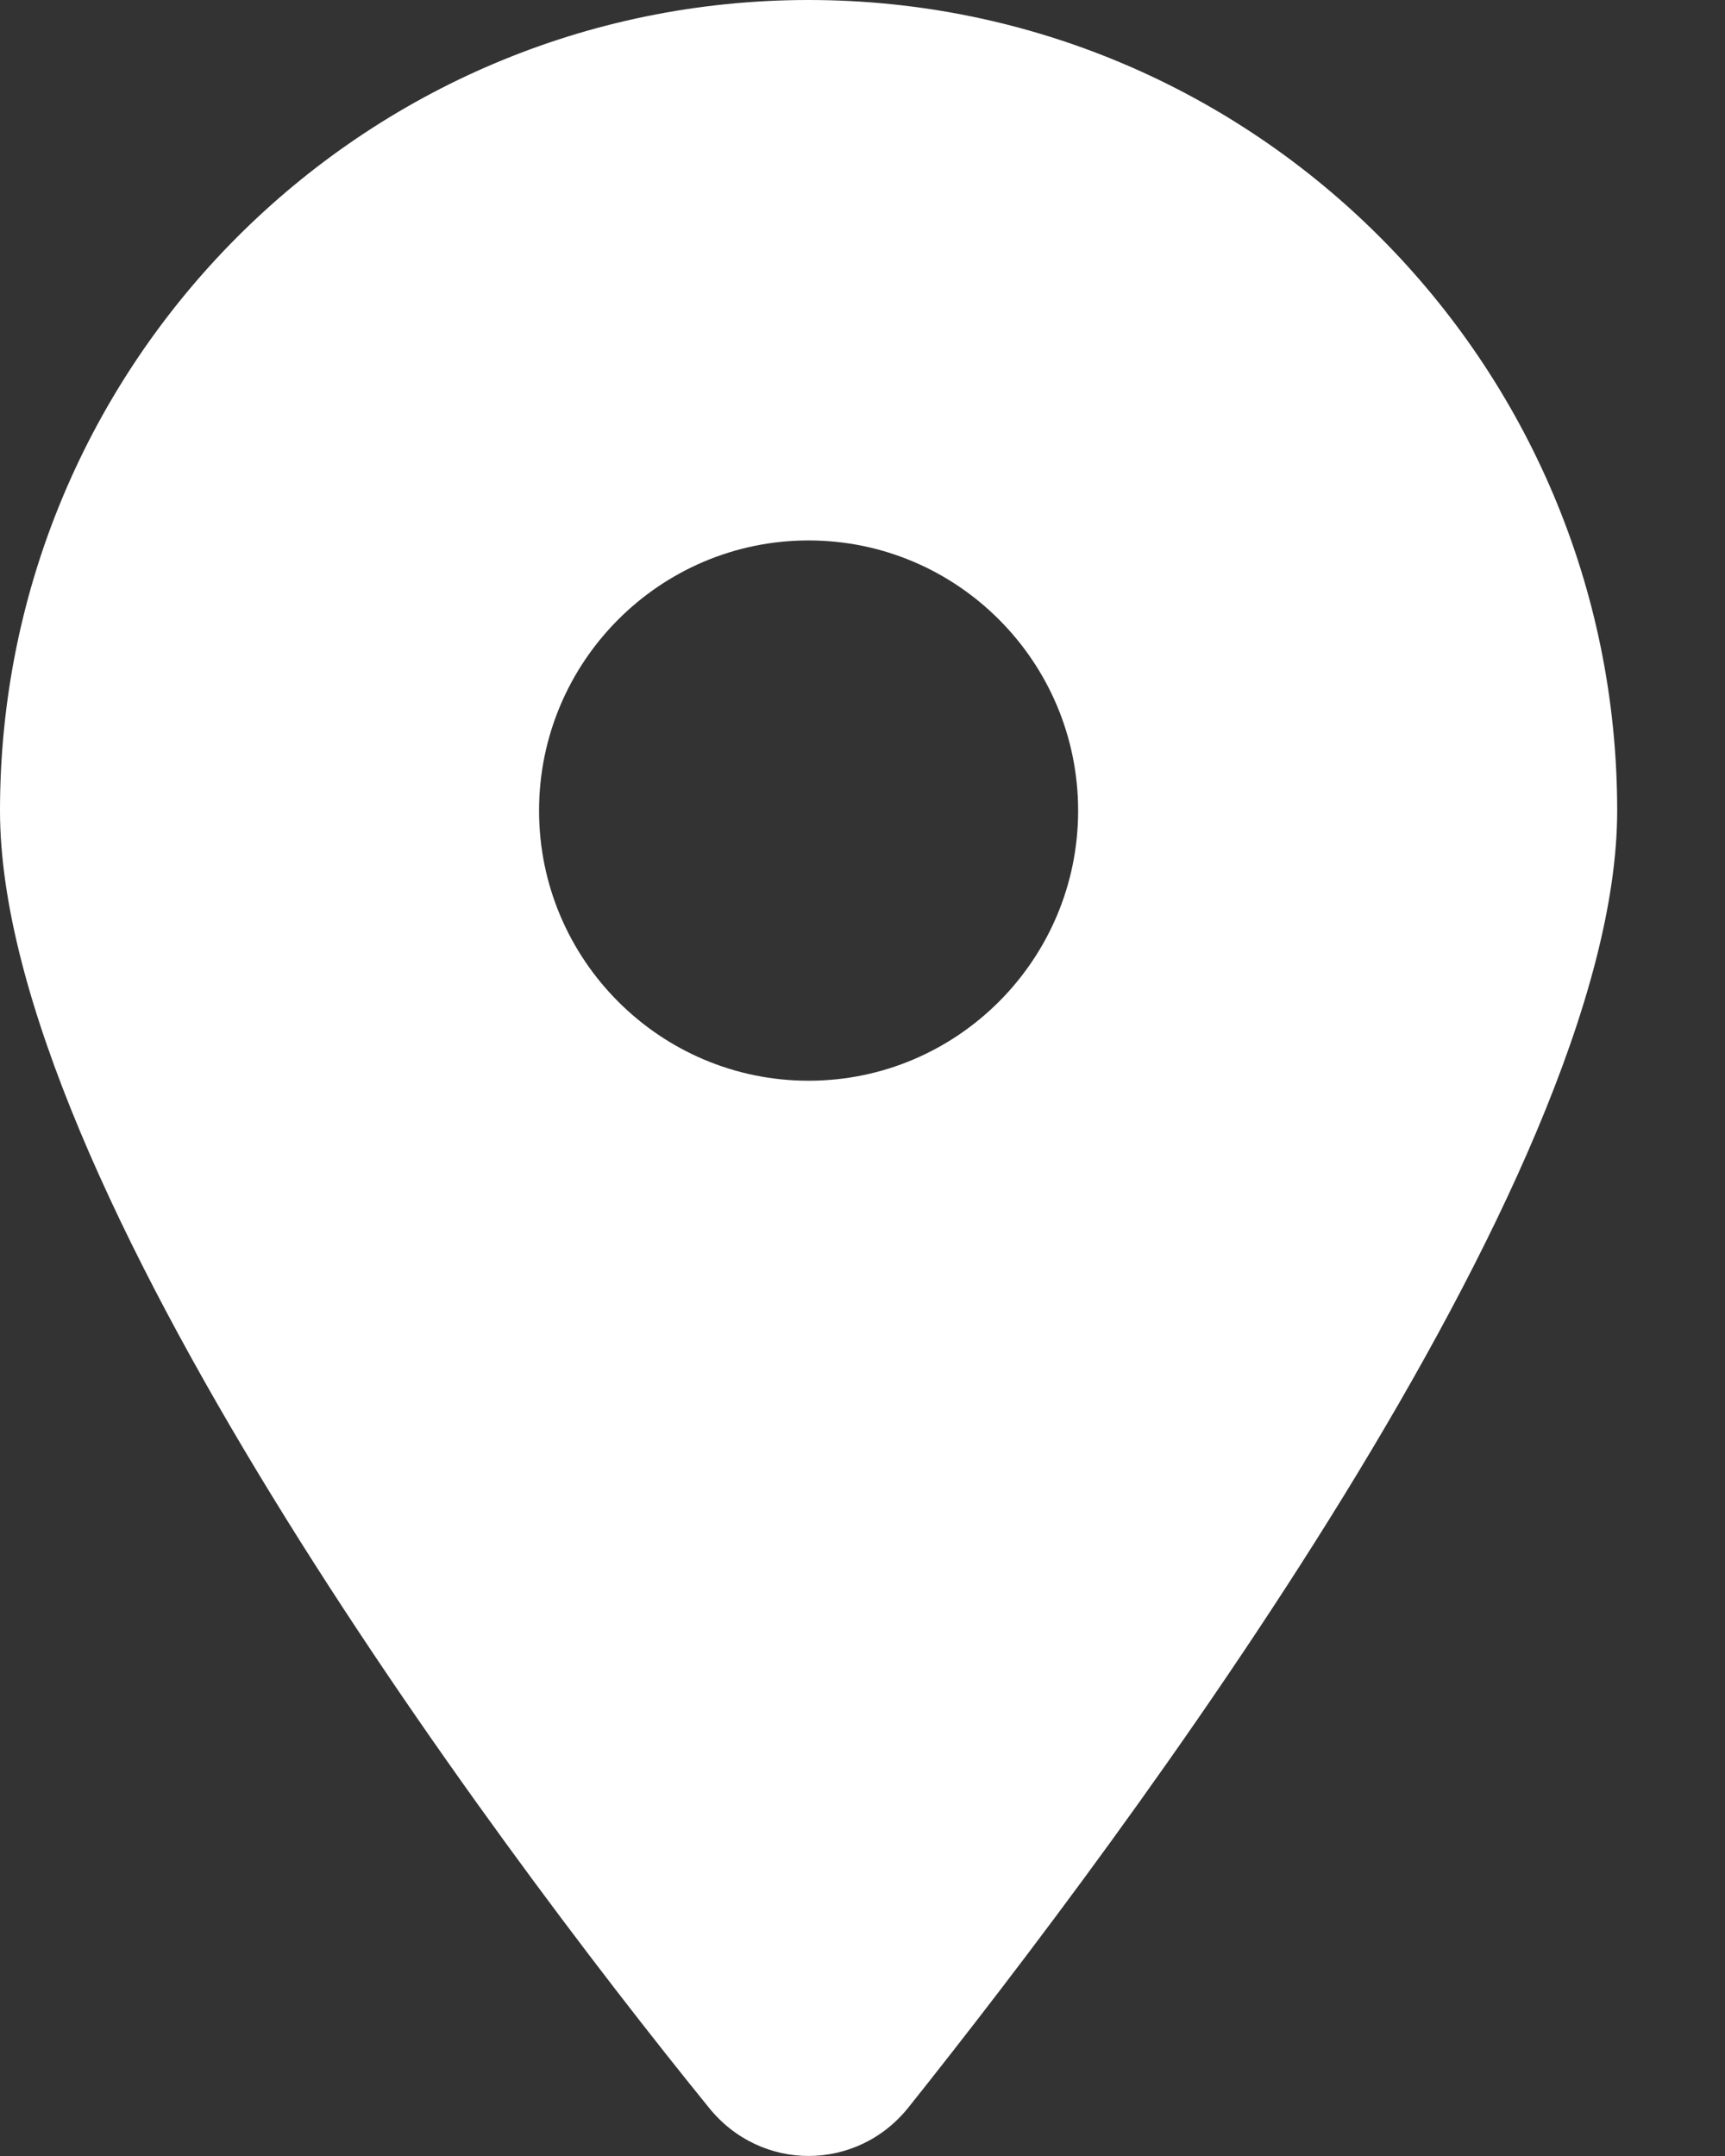 <svg width="12" height="15" viewBox="0 0 12 15" fill="none" xmlns="http://www.w3.org/2000/svg">
<rect x="0" y="0" width="12" height="15" fill="#333333" stroke="none"/>
<path d="M4.931 14.663C3.401 12.777 0 8.207 0 5.64C0 2.525 2.518 0 5.625 0C8.73 0 11.25 2.525 11.25 5.64C11.25 8.207 7.822 12.777 6.319 14.663C5.959 15.112 5.291 15.112 4.931 14.663ZM5.625 7.519C6.659 7.519 7.5 6.676 7.5 5.64C7.5 4.603 6.659 3.76 5.625 3.76C4.591 3.76 3.75 4.603 3.75 5.64C3.75 6.676 4.591 7.519 5.625 7.519Z" fill="white"/>
</svg>
